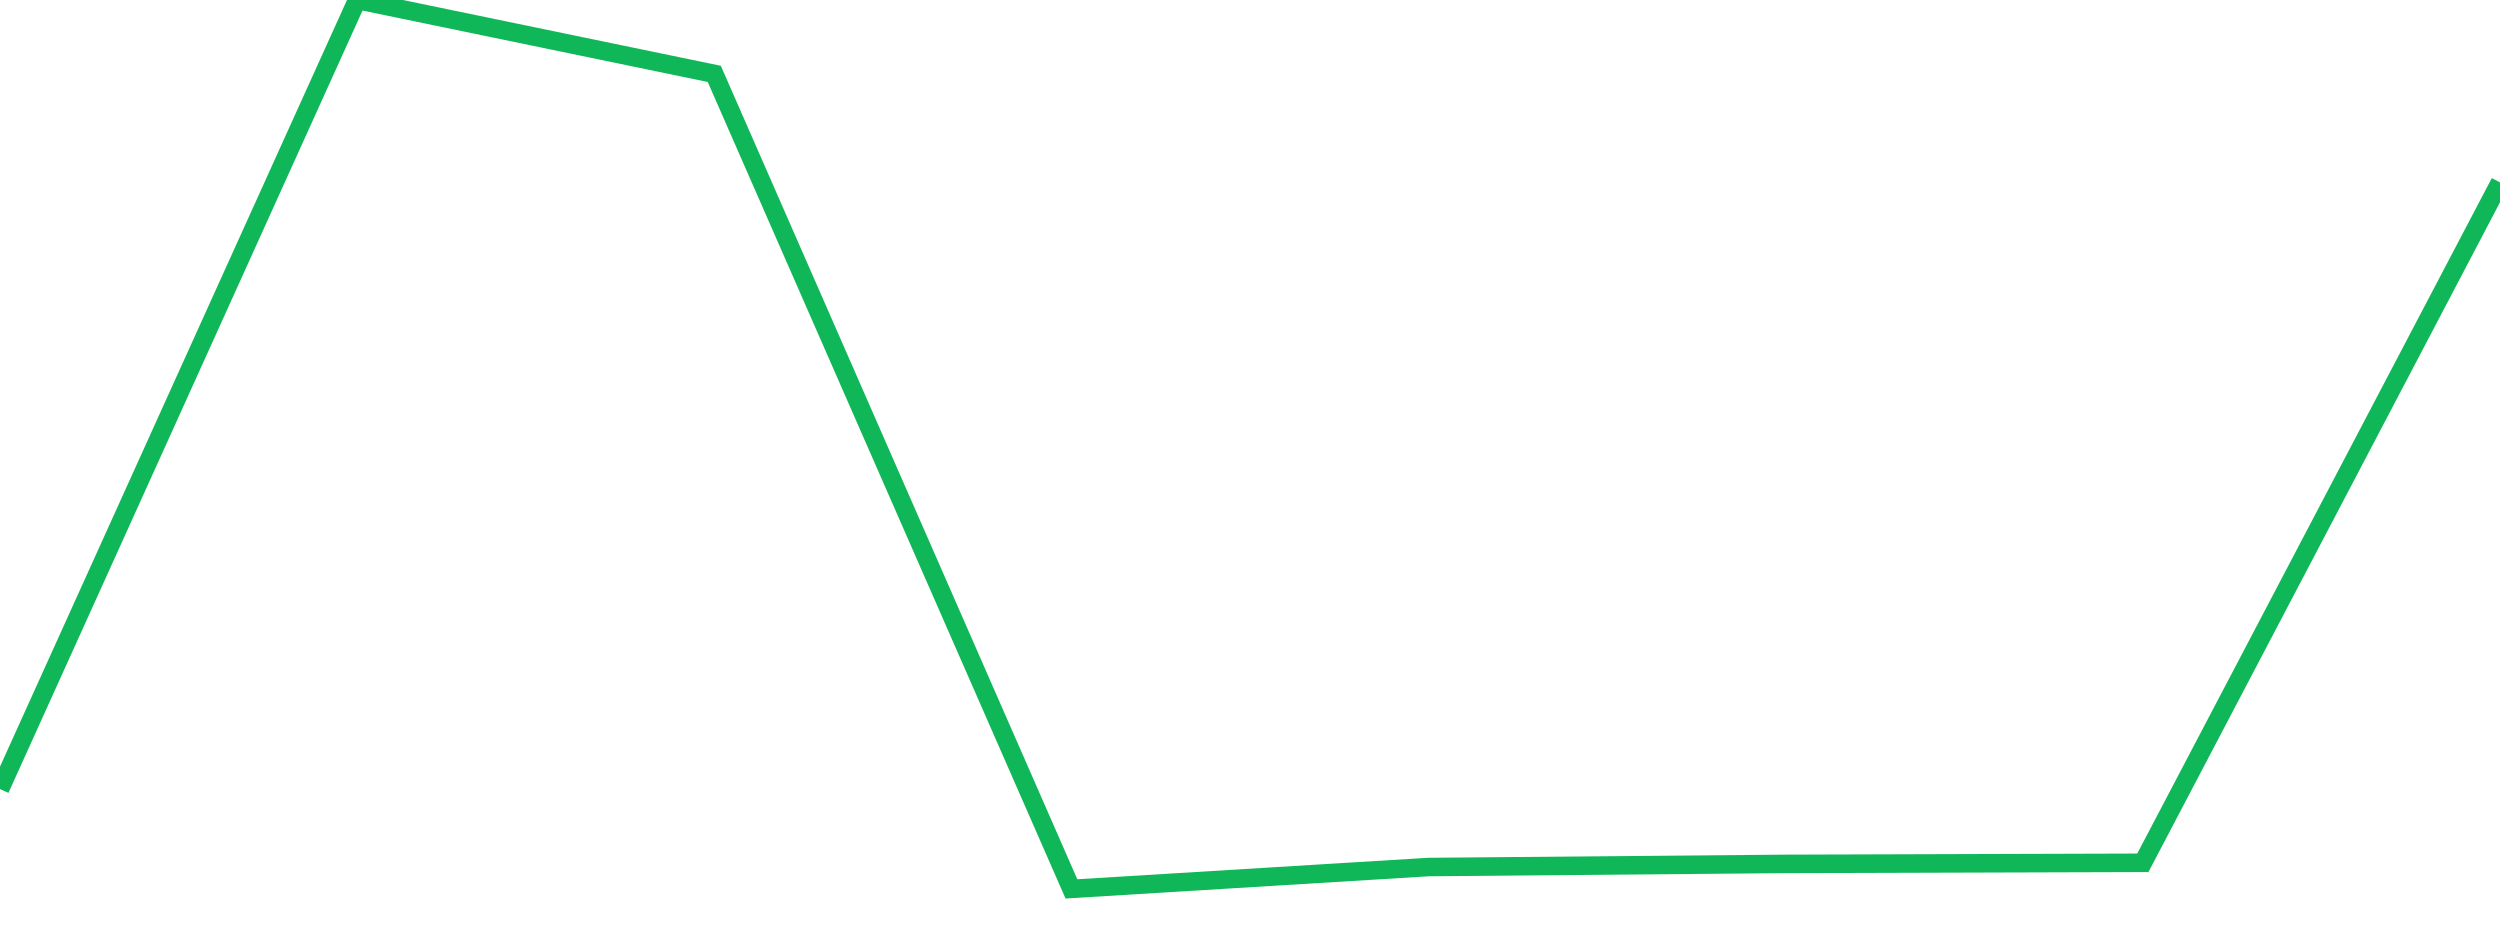 <?xml version="1.0" standalone="no"?>
<!DOCTYPE svg PUBLIC "-//W3C//DTD SVG 1.1//EN" "http://www.w3.org/Graphics/SVG/1.1/DTD/svg11.dtd">
<svg width="135" height="50" viewBox="0 0 135 50" preserveAspectRatio="none" class="sparkline" xmlns="http://www.w3.org/2000/svg"
xmlns:xlink="http://www.w3.org/1999/xlink"><path  class="sparkline--line" d="M 0 42.61 L 0 42.61 L 19.286 0 L 38.571 3.99 L 57.857 48 L 77.143 46.82 L 96.429 46.65 L 115.714 46.59 L 135 9.85" fill="none" stroke-width="1" stroke="#10b759"></path></svg>